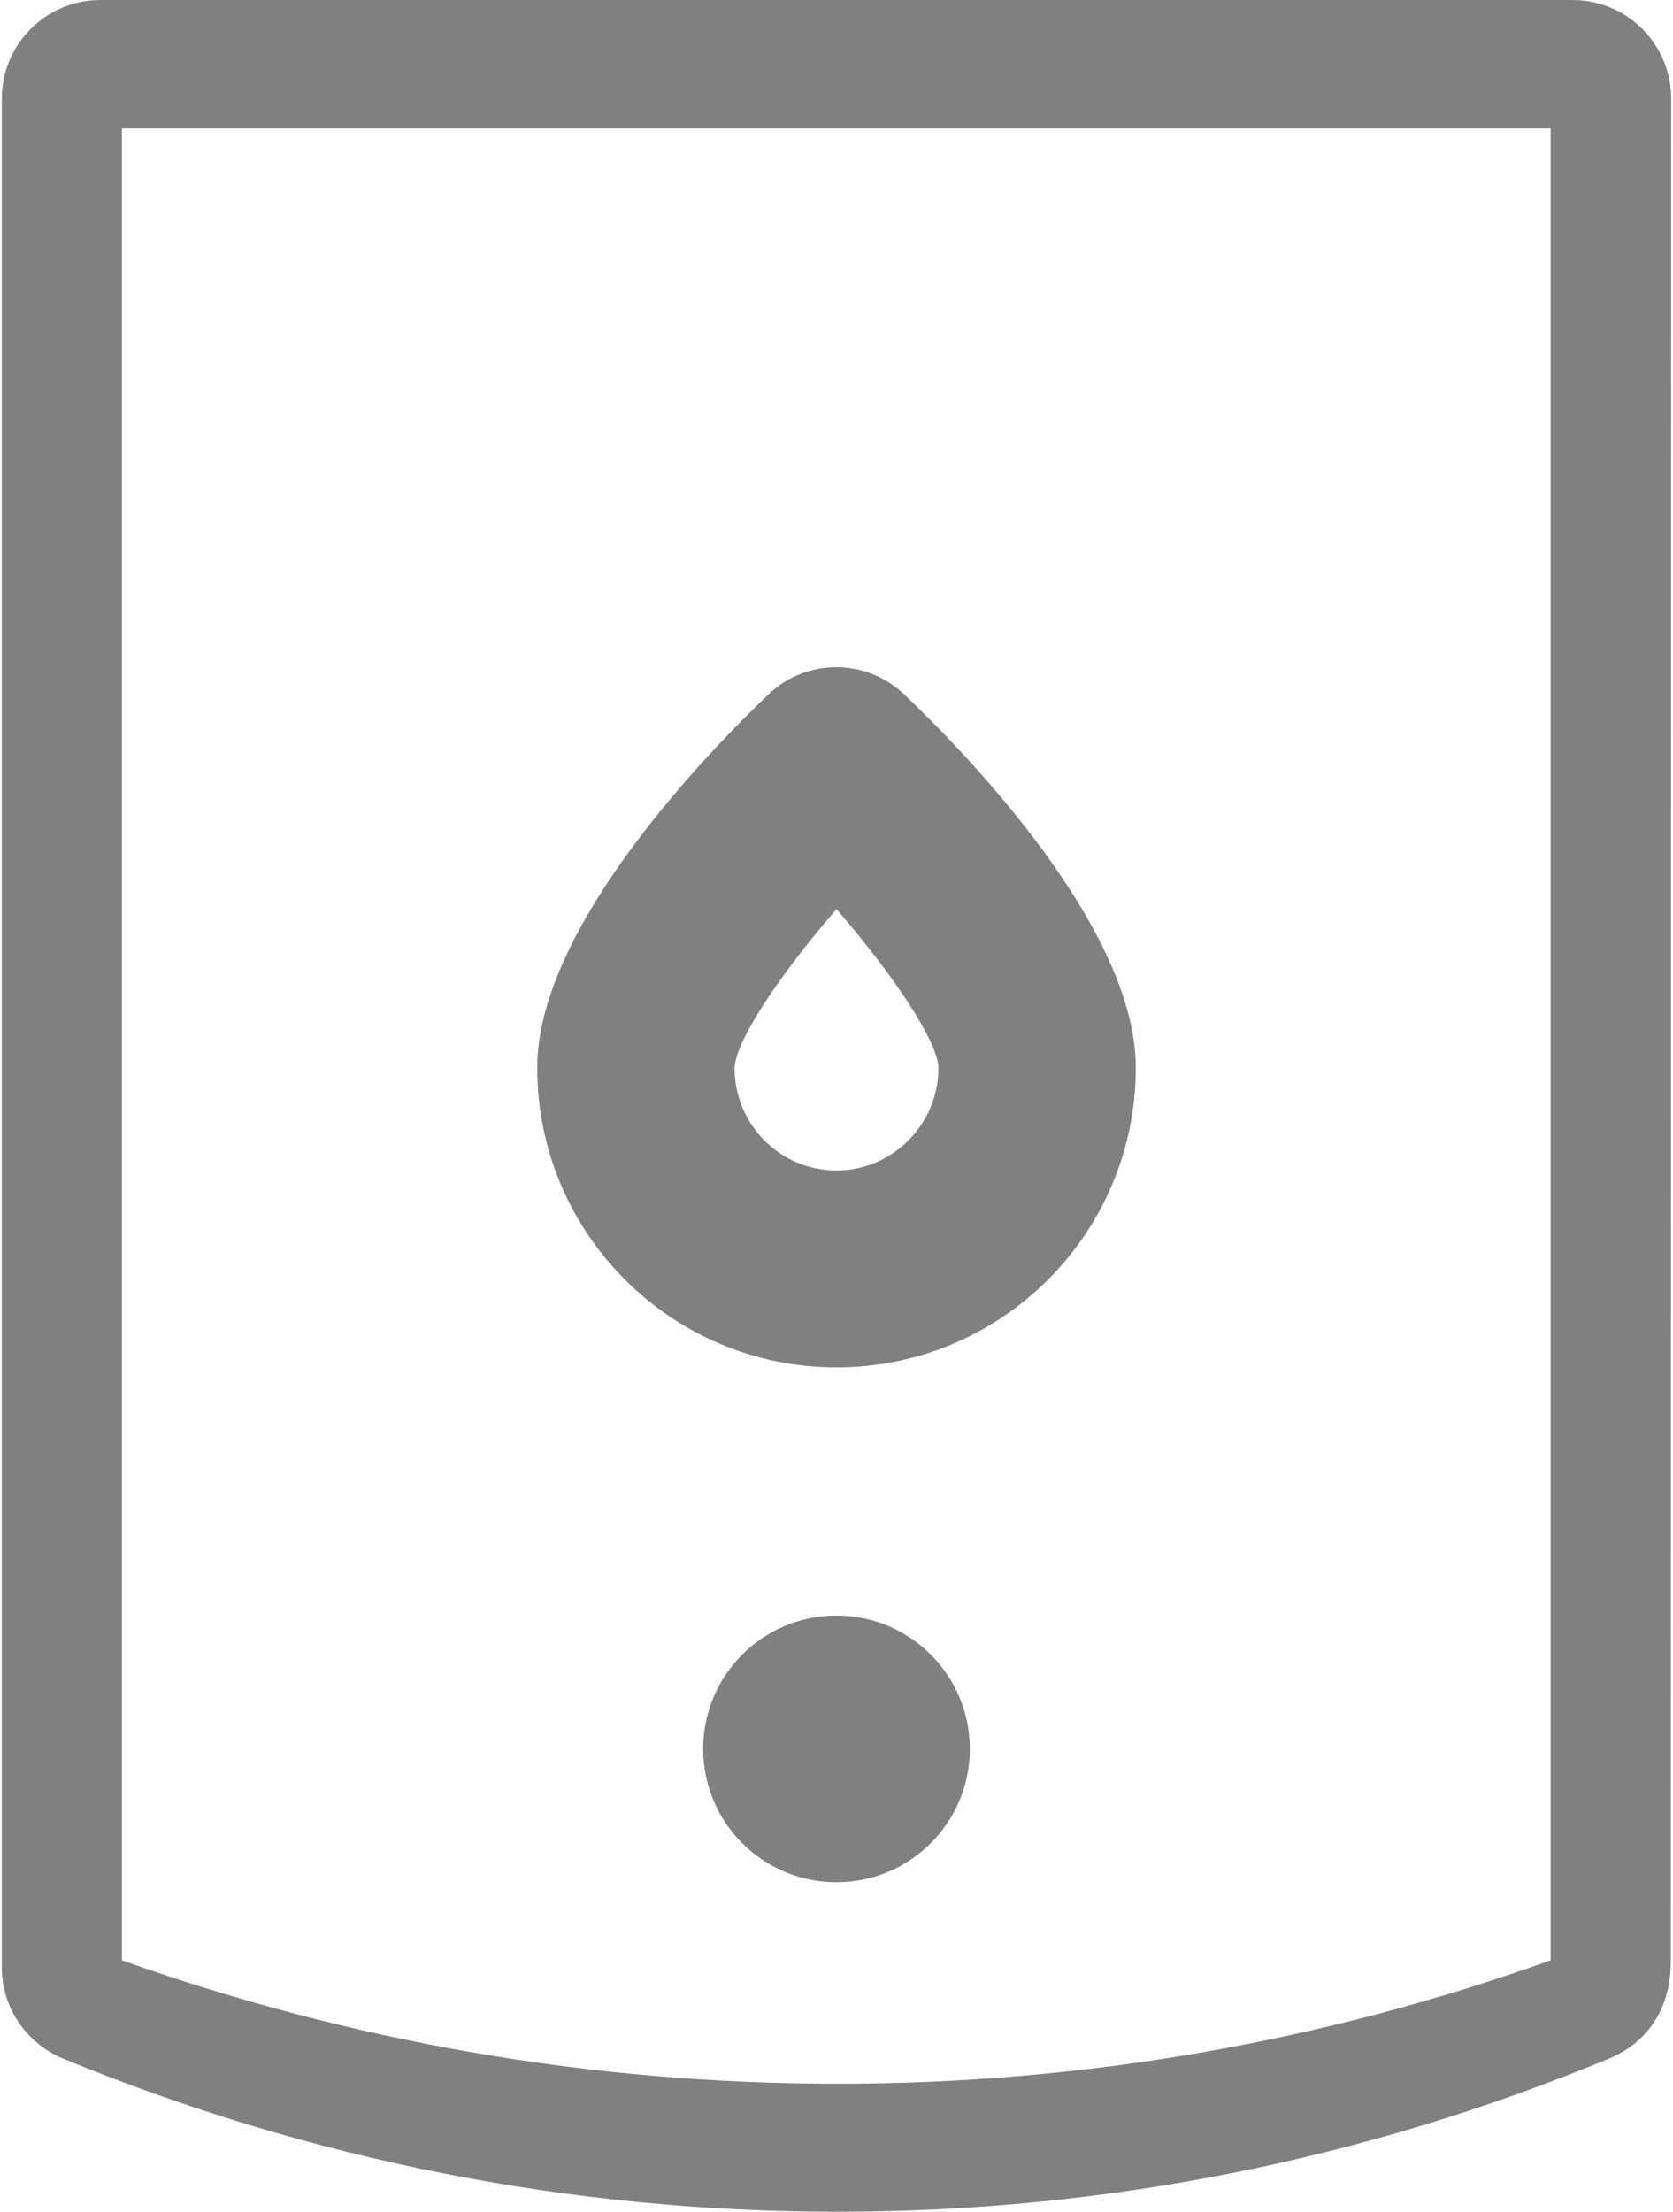 <?xml version="1.0" encoding="UTF-8"?>
<!DOCTYPE svg PUBLIC "-//W3C//DTD SVG 1.1//EN" "http://www.w3.org/Graphics/SVG/1.1/DTD/svg11.dtd">
<!-- Creator: CorelDRAW 2019 (64-Bit) -->
<svg xmlns="http://www.w3.org/2000/svg" xml:space="preserve" width="87px" height="115px" version="1.1" style="shape-rendering:geometricPrecision; text-rendering:geometricPrecision; image-rendering:optimizeQuality; fill-rule:evenodd; clip-rule:evenodd"
viewBox="0 0 40.44 53.57"
 xmlns:xlink="http://www.w3.org/1999/xlink">
 <defs>
  <style type="text/css">
   <![CDATA[
    .fil0 {fill:gray}
   ]]>
  </style>
 </defs>
 <g id="Capa_x0020_1">
  <g id="_1921959340672">
   <path class="fil0" d="M38.05 0l-35.66 0c-1.32,0 -2.39,1.07 -2.39,2.39l0 45.26c0,1.02 0.64,1.88 1.53,2.23 5.98,2.45 12.27,3.69 18.71,3.69 6.47,0 12.76,-1.25 18.72,-3.72l0 0c0.69,-0.29 1.47,-0.99 1.47,-2.33l0.01 -45.13c0,-1.32 -1.07,-2.39 -2.39,-2.39zm-0.53 47.48c-5.53,1.98 -11.33,2.99 -17.27,2.99 -5.95,0 -11.77,-1.01 -17.34,-2.99l0 -44.37 34.61 0c0,8.72 0,37.05 0,44.37z"/>
   <circle class="fil0" cx="20.22" cy="42.36" r="3.23"/>
   <path class="fil0" d="M20.22 33.12c4,0 7.25,-3.25 7.25,-7.26 0,-3.45 -4.29,-7.79 -5.61,-9.04 -0.92,-0.88 -2.37,-0.88 -3.29,0 -1.31,1.25 -5.6,5.59 -5.6,9.04 0,4.01 3.25,7.26 7.25,7.26zm0 -11.1c1.38,1.59 2.45,3.2 2.47,3.84 0,1.37 -1.11,2.49 -2.47,2.49 -1.37,0 -2.47,-1.12 -2.47,-2.48 0.02,-0.65 1.09,-2.26 2.47,-3.85z"/>
  </g>
 </g>
</svg>
